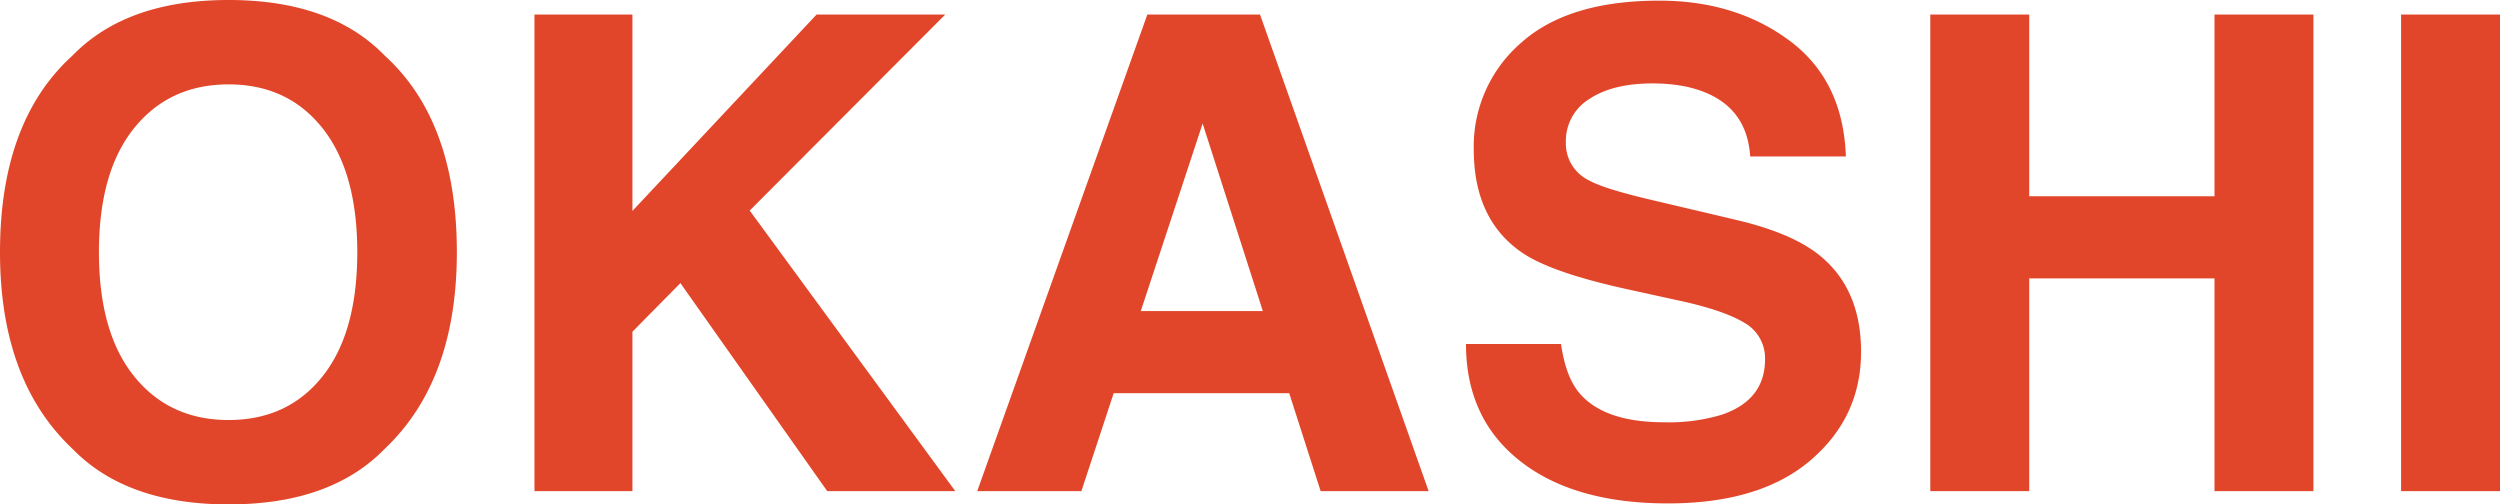 <svg xmlns="http://www.w3.org/2000/svg" width="603.433" height="121.75"><path d="M92.872 108.326q-13.037 13.428-37.694 13.424t-37.694-13.424Q.002 91.864 0 60.875q0-31.607 17.484-47.447Q30.516 0 55.178 0t37.694 13.428q17.4 15.842 17.4 47.447 0 30.987-17.4 47.451m-15.024-17.48q8.39-10.534 8.39-29.971 0-19.35-8.39-29.929T55.178 20.37q-14.281 0-22.789 10.537t-8.508 29.967q0 19.433 8.508 29.971t22.789 10.534q14.281 0 22.671-10.534m51.157-87.333h23.646v47.4l44.446-47.4h31.06l-47.2 47.312 49.626 67.724h-30.911L164.23 68.336l-11.578 11.737v38.475h-23.646zm147.93.003h27.2l40.7 115.036H318.77l-7.592-23.649h-42.364l-7.8 23.649h-25.141zm-1.582 71.565h29.461l-14.531-45.265zm101.439 7.959q1.119 7.885 4.386 11.783 5.97 7.1 20.478 7.1a44.024 44.024 0 0014.1-1.874q10.284-3.586 10.281-13.344a9.823 9.823 0 00-5.035-8.816q-5.038-3.045-15.971-5.388l-12.449-2.729q-18.367-4.059-25.231-8.82-11.627-7.958-11.627-24.895a33.06 33.06 0 0111.374-25.675Q378.476.154 400.519.156q18.408 0 31.4 9.639t13.625 27.979h-23.1q-.64-10.383-9.285-14.749-5.756-2.888-14.319-2.887-9.524 0-15.2 3.744a11.852 11.852 0 00-5.68 10.458 9.861 9.861 0 005.6 9.208q3.6 2.03 15.28 4.76l20.19 4.76q13.277 3.123 19.895 8.355 10.289 8.114 10.287 23.49 0 15.764-12.189 26.182t-34.426 10.416q-22.717 0-35.73-10.263t-13.015-28.209zm89.128 35.509V3.512h23.881v43.86h44.717V3.512h23.882v115.036h-23.882V67.194h-44.717v51.354zM579.552 3.514h23.882V118.55h-23.882z" fill="#e2462a"/></svg>